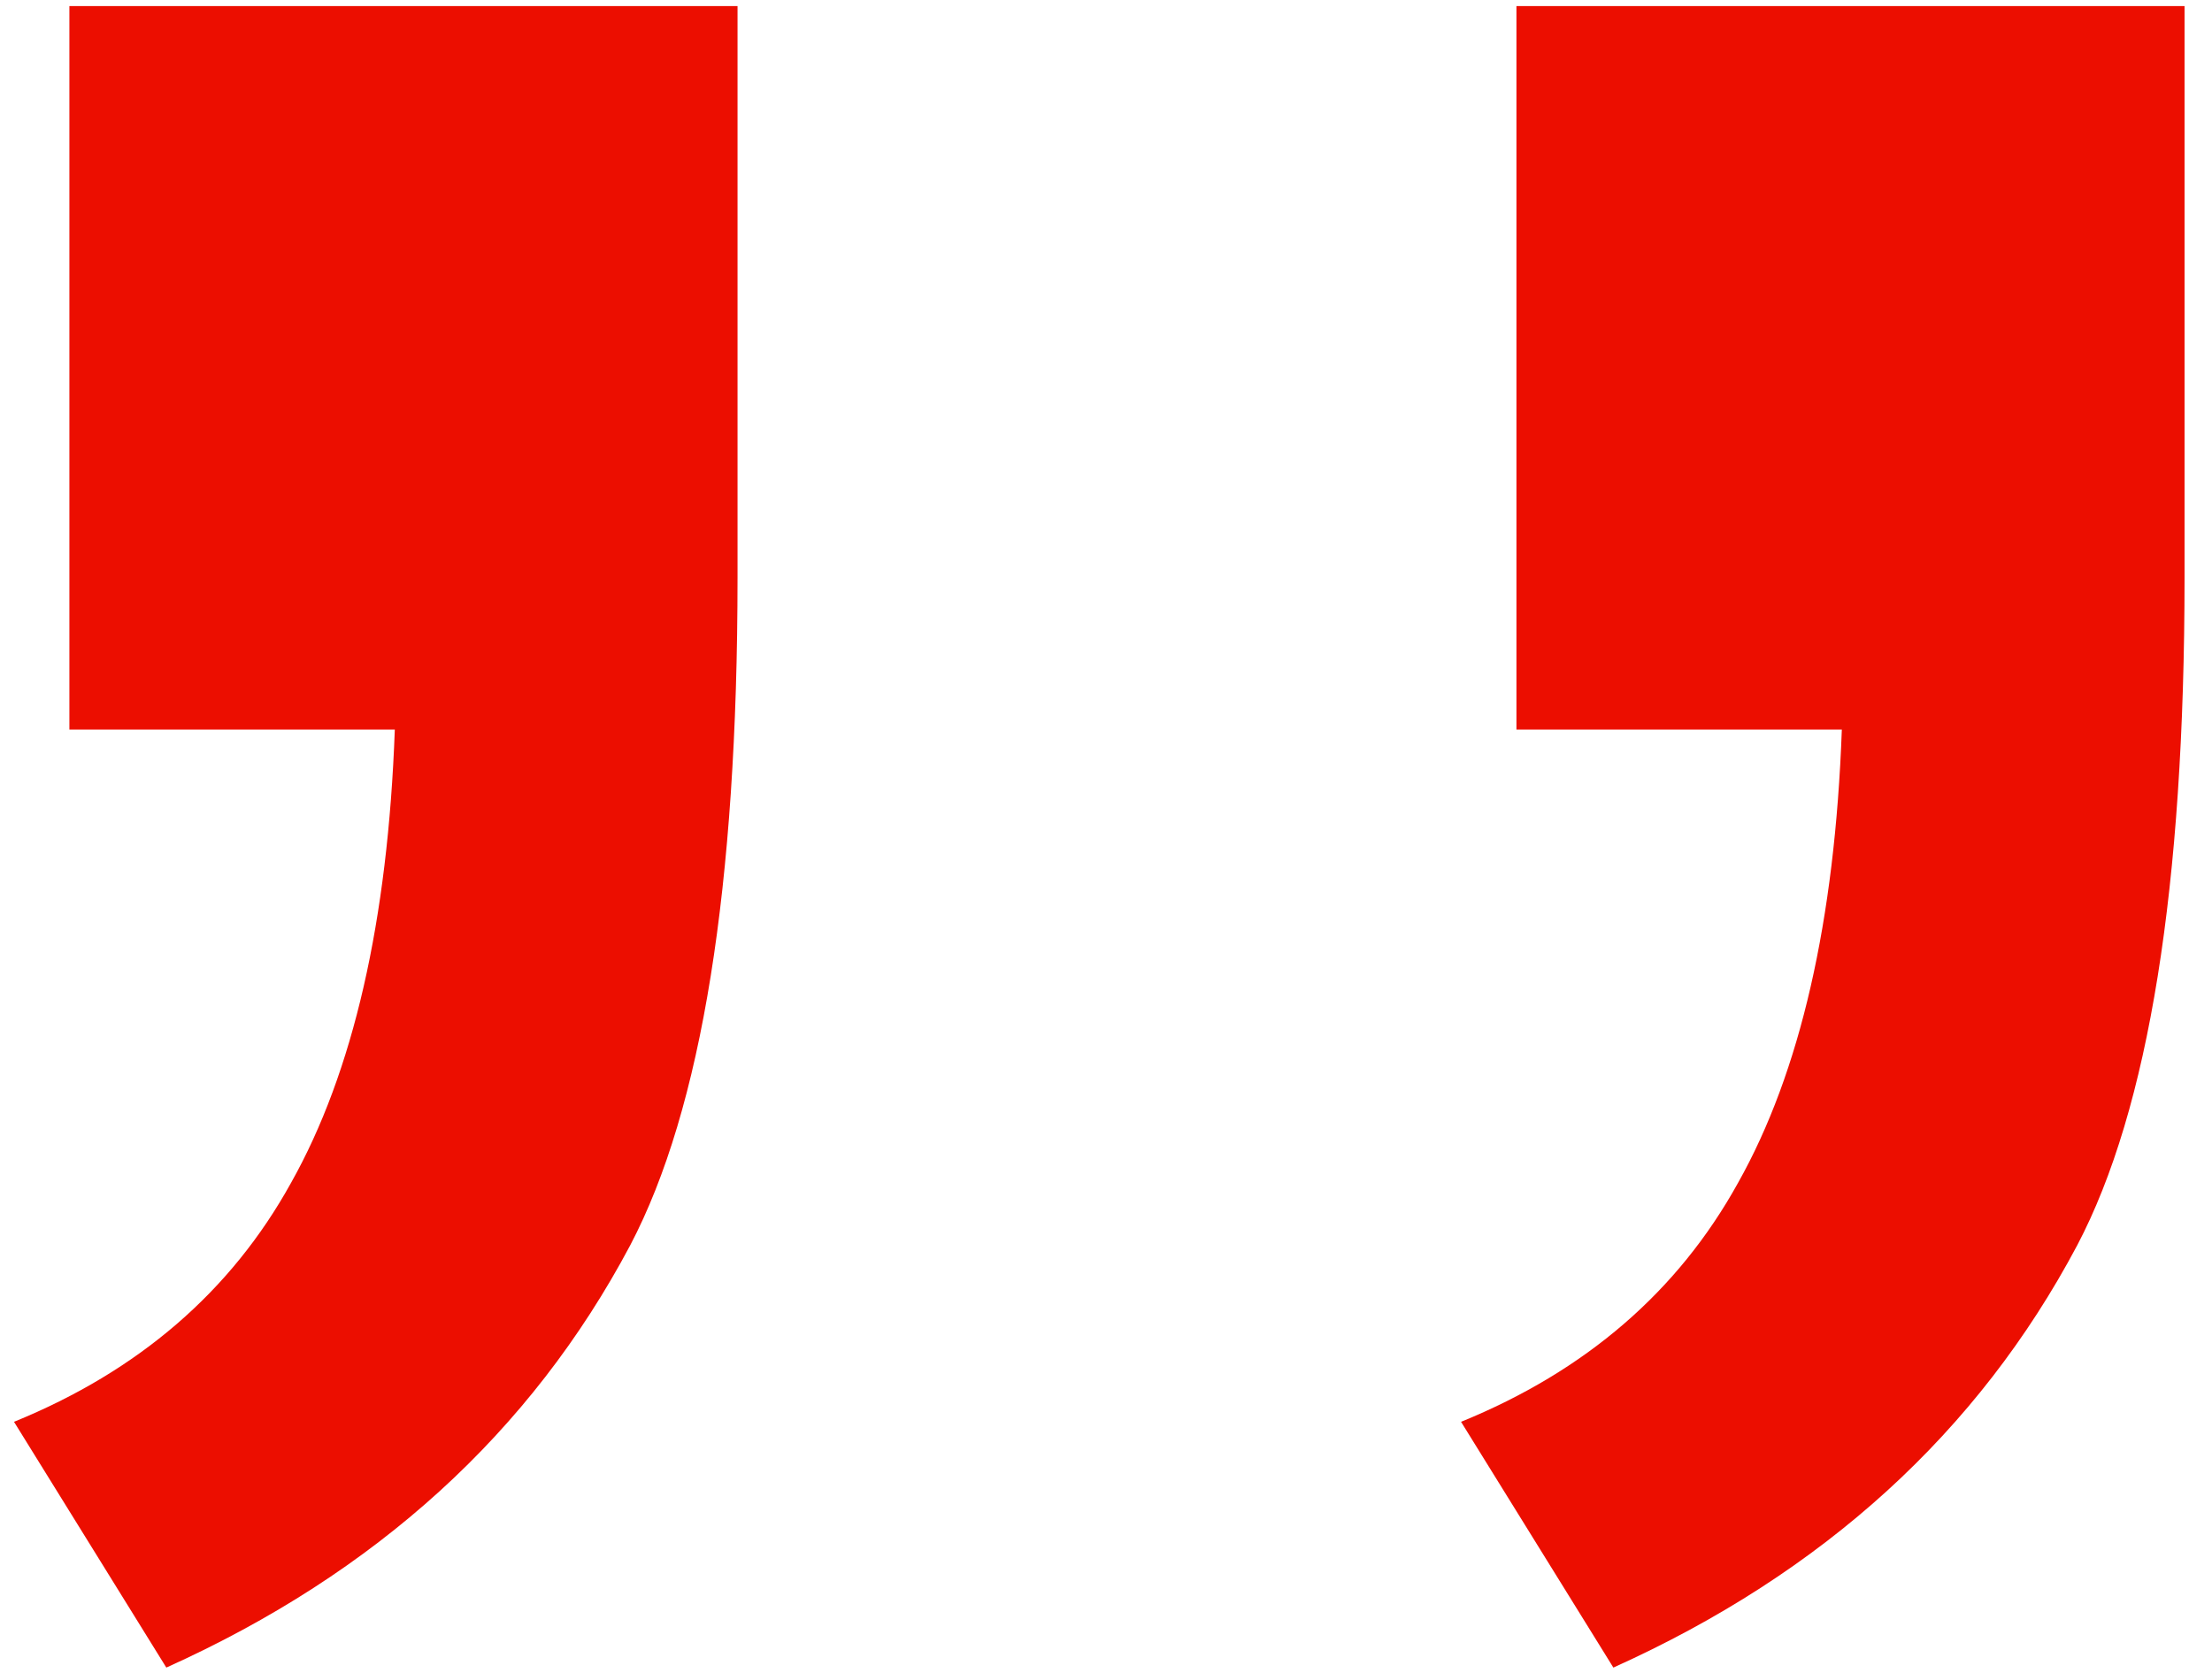 <svg width="78" height="59" viewBox="0 0 78 59" fill="none" xmlns="http://www.w3.org/2000/svg">
<path d="M2.447 25.727V0.214H26.007V20.355C26.007 31.26 24.745 39.114 22.223 43.915C18.723 50.507 13.271 55.471 5.865 58.808L0.494 50.141C4.889 48.35 8.144 45.543 10.26 41.718C12.457 37.812 13.678 32.481 13.922 25.727H2.447ZM53.473 25.727V0.214H77.032V20.355C77.032 31.26 75.771 39.114 73.248 43.915C69.749 50.507 64.296 55.471 56.891 58.808L51.52 50.141C55.914 48.35 59.169 45.543 61.285 41.718C63.482 37.812 64.703 32.481 64.947 25.727H53.473Z" fill="#EC0E00"/>
</svg>
